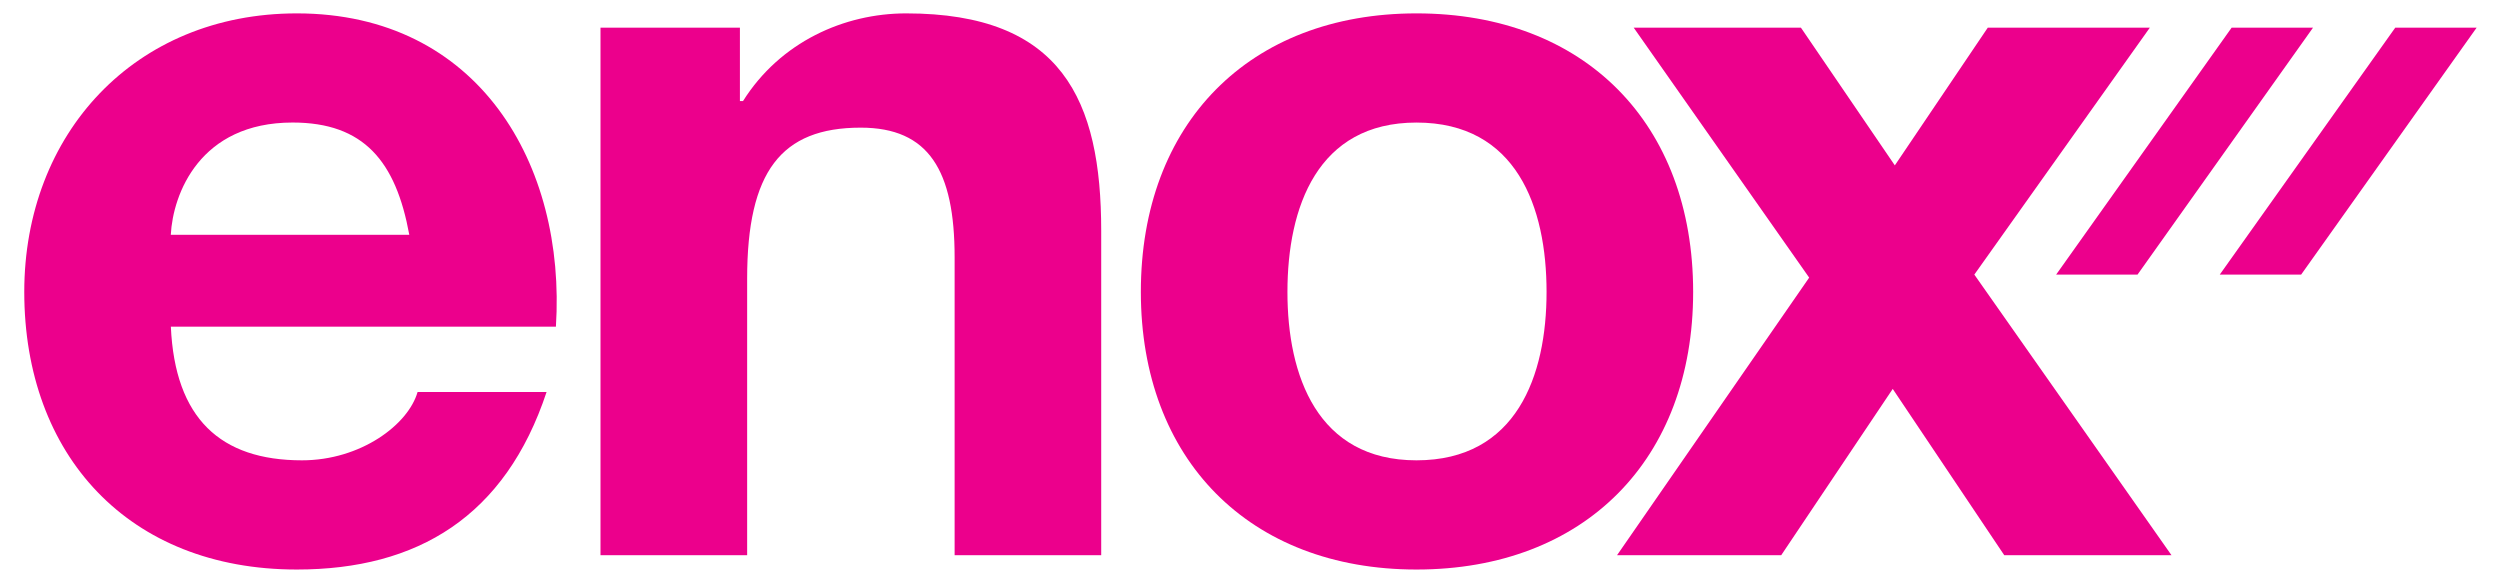 <svg width="85" height="20" viewBox="0 0 85 20" fill="none" xmlns="http://www.w3.org/2000/svg">
<path d="M5.809 11.106C5.949 14.228 7.495 15.651 10.267 15.651C12.267 15.651 13.882 14.437 14.198 13.327H18.584C17.181 17.559 14.198 19.364 10.091 19.364C4.371 19.364 0.825 15.478 0.825 9.926C0.825 4.549 4.579 0.455 10.092 0.455C16.27 0.455 19.252 5.59 18.901 11.106H5.809ZM13.916 7.984C13.46 5.485 12.372 4.166 9.949 4.166C6.791 4.166 5.879 6.595 5.807 7.984H13.916Z" fill="#EC008C"/>
<path d="M20.417 0.94H25.157V3.437H25.262C26.526 1.427 28.701 0.455 30.808 0.455C36.108 0.455 37.441 3.402 37.441 7.844V18.877H32.457V8.747C32.457 5.797 31.58 4.34 29.264 4.34C26.559 4.34 25.403 5.832 25.403 9.474V18.877H20.417V0.94Z" fill="#EC008C"/>
<path d="M48.16 0.455C53.883 0.455 57.567 4.202 57.567 9.926C57.567 15.616 53.881 19.364 48.16 19.364C42.475 19.364 38.789 15.616 38.789 9.926C38.787 4.202 42.473 0.455 48.16 0.455ZM48.16 15.651C51.564 15.651 52.583 12.771 52.583 9.926C52.583 7.046 51.564 4.167 48.16 4.167C44.79 4.167 43.773 7.046 43.773 9.926C43.771 12.772 44.79 15.651 48.16 15.651Z" fill="#EC008C"/>
<path d="M61.512 9.439L55.545 0.94H61.231L64.424 5.623L67.585 0.94H73.095L67.127 9.336L73.83 18.876H68.144L64.353 13.223L60.562 18.876H54.98L61.512 9.439Z" fill="#EC008C"/>
<path d="M75.876 0.94L69.909 9.336H72.676L78.643 0.94H75.876Z" fill="#EC008C"/>
<path d="M81.439 0.94L75.472 9.336H78.239L84.206 0.94H81.439Z" fill="#EC008C"/>
</svg>
